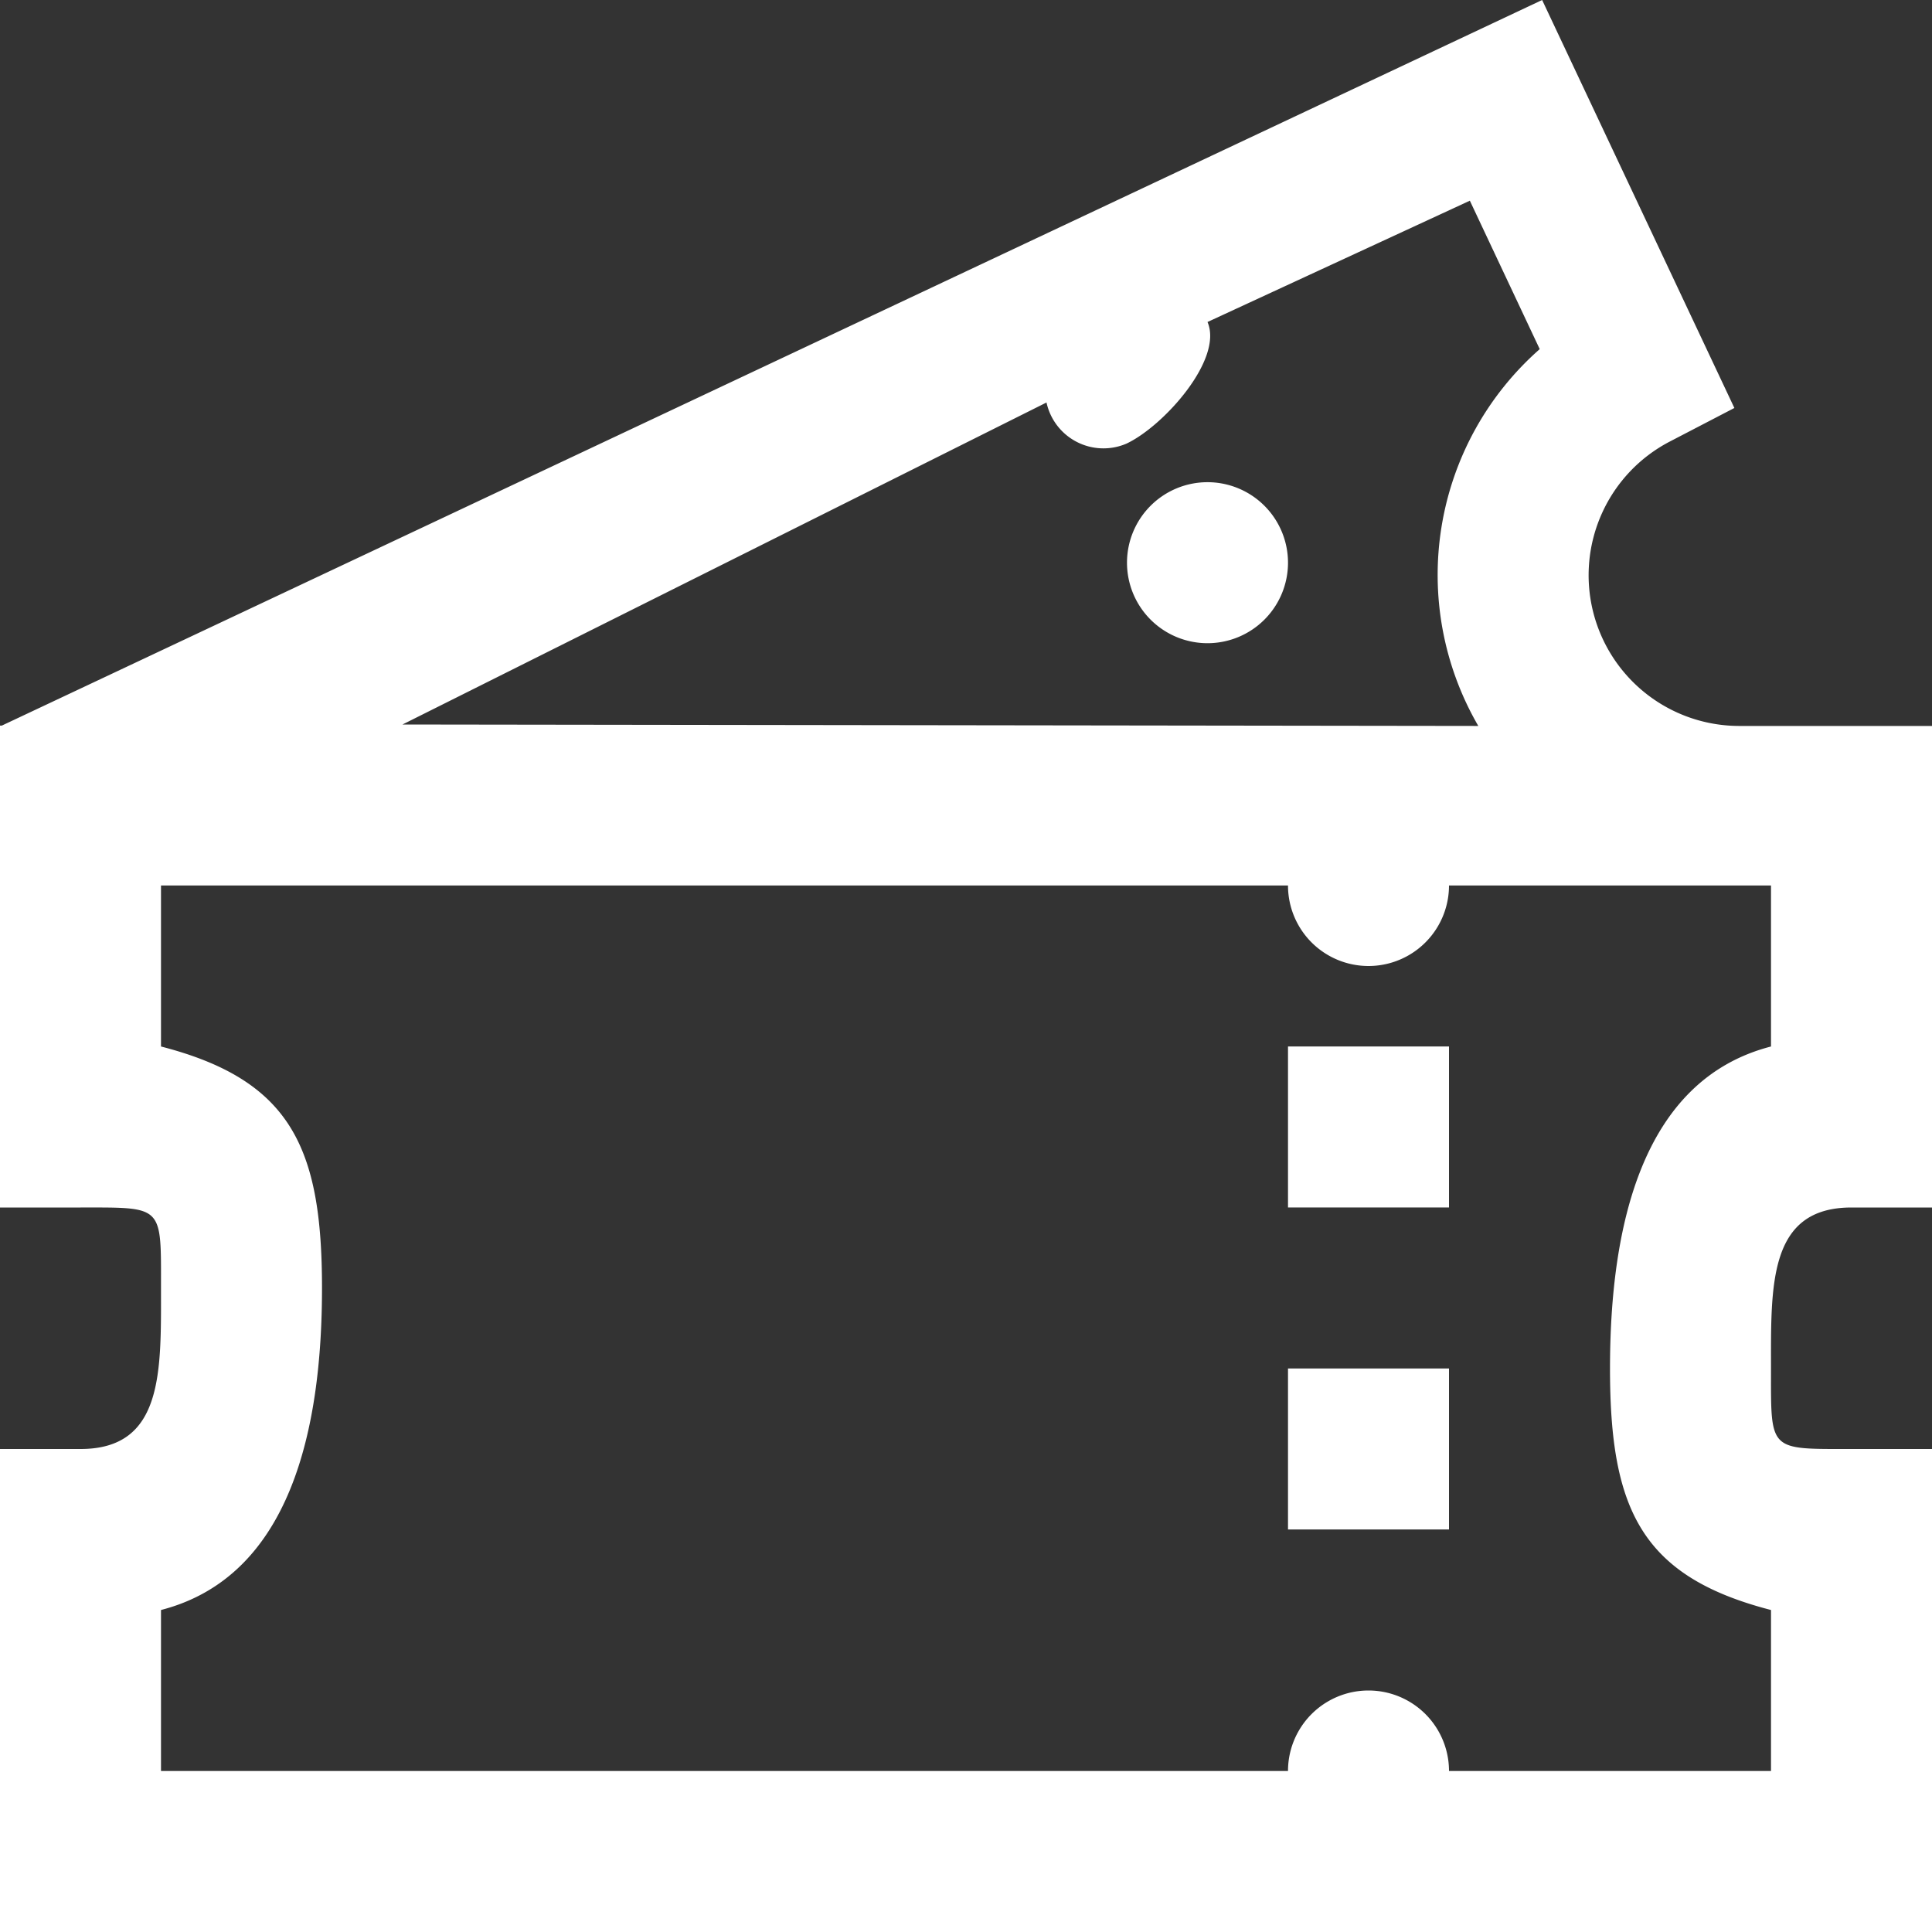 <svg xmlns="http://www.w3.org/2000/svg" width="24" height="24" viewBox="0 0 24 24">
  <rect x="0" y="0" width="24" height="24" fill="#333333" stroke="none"/>
<defs>
    <style>
      .cls-1 {
        fill: #fff;
        fill-rule: evenodd;
      }
    </style>
  </defs>
  <path class="cls-1" d="M296,31.99a1,1,0,1,1-1,1A1,1,0,0,1,296,31.99ZM304,41h1V35.018h-2.391a1.872,1.872,0,0,1-.864-3.534l0.8-.416L300.157,26l-19.135,9.014,0,0H281V41h1c1.034,0,1-.033,1,1s0.034,2-1,2h-1v6h24V44h-1c-1.034,0-1,.033-1-1S302.966,41,304,41ZM294,31a0.724,0.724,0,0,0,.993.511C295.454,31.295,296.2,30.463,296,30l3.259-1.507,0.868,1.844a3.737,3.737,0,0,0-.763,4.681L286,35Zm9,15v2h-4a1,1,0,0,0-2,0H283V46c1.616-.417,2-2.258,2-4s-0.384-2.583-2-3V37h14a1,1,0,0,0,2,0h4v2c-1.616.417-2,2.258-2,4S301.384,45.583,303,46Zm-6-7h2v2h-2V39Zm0,4h2v2h-2V43Z" transform="translate(-281 -26)"/>
</svg>

